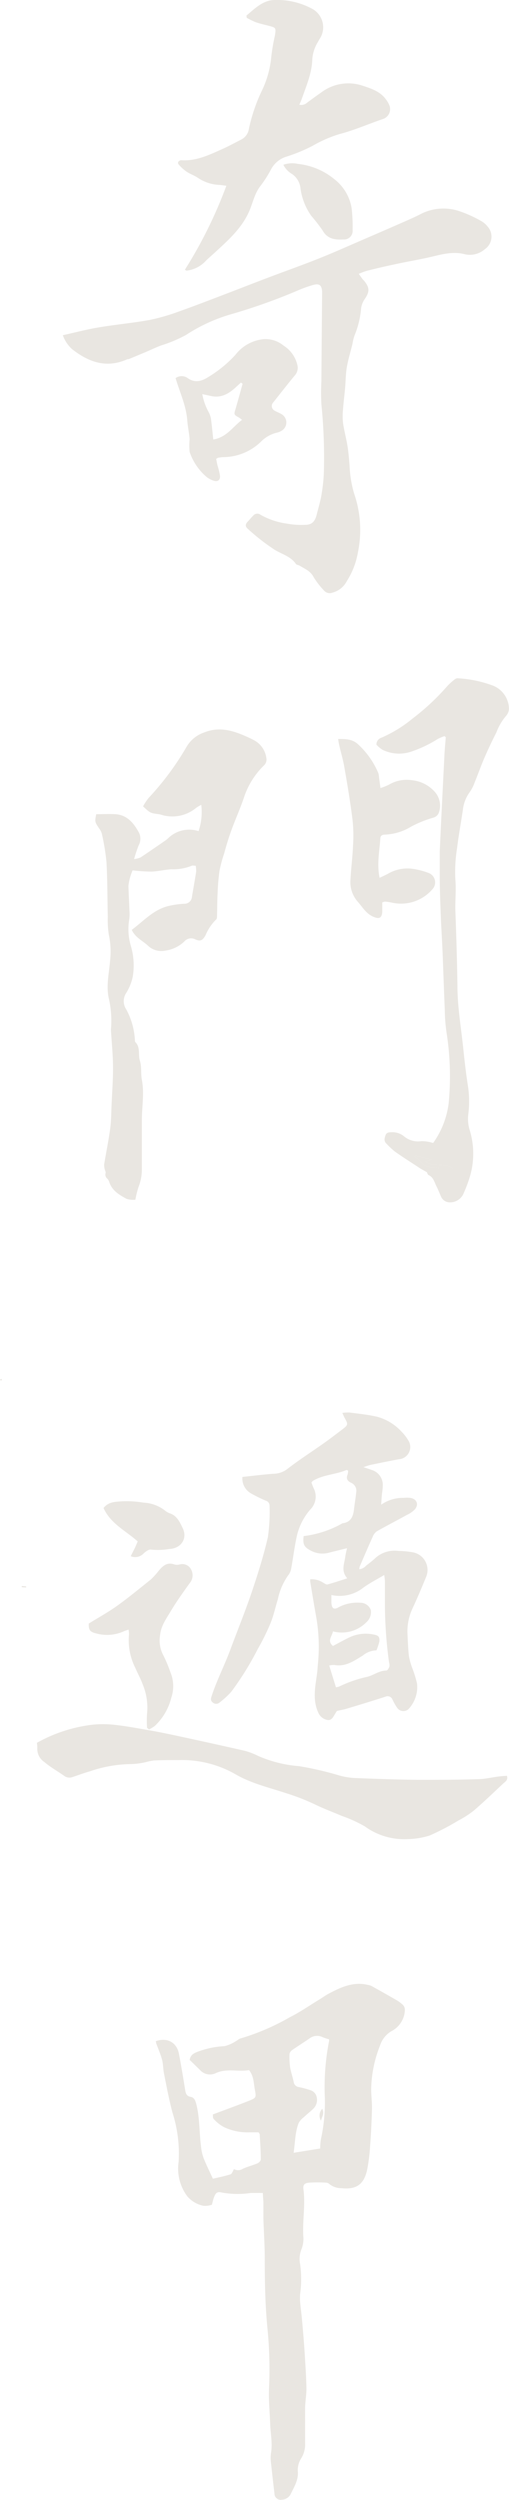 <?xml version="1.0" encoding="UTF-8"?> <svg xmlns="http://www.w3.org/2000/svg" viewBox="0 0 98.13 481.26"> <defs> <style>.cls-1{fill:#e9e6e1;}</style> </defs> <g id="Layer_2" data-name="Layer 2"> <g id="Layer_1-2" data-name="Layer 1"> <path class="cls-1" d="M50.67,422.16c-.85,0-1.58,0-2.3,0a17.2,17.2,0,0,1-5.5-.06c-1-.25-1.29,0-1.65,1-.14.38-.22.79-.37,1.33a4,4,0,0,1-1.65.2,5.63,5.63,0,0,1-3.05-1.77,8.88,8.88,0,0,1-1.72-6.63,25.77,25.77,0,0,0-1.18-9.54c-.66-2.48-1.13-5-1.64-7.55-.17-.86-.14-1.76-.36-2.6-.29-1.09-.75-2.13-1.14-3.19,0-.13-.05-.27-.08-.4,2.15-.78,4,.19,4.45,2.33.45,2.31.83,4.63,1.21,7,.11.68.24,1.24,1.07,1.38.66.12.89.67,1.06,1.31.71,2.69.58,5.47.93,8.2a9.51,9.51,0,0,0,.49,2.25c.52,1.32,1.16,2.59,1.8,4,1.13-.26,2.29-.49,3.41-.85.26-.08.4-.57.66-1a1.65,1.65,0,0,0,1.7-.06c.92-.43,1.92-.66,2.85-1.06.28-.12.63-.5.62-.75,0-1.61-.12-3.22-.21-4.82,0-.08-.08-.16-.22-.39-.54,0-1.18,0-1.81,0a10.61,10.61,0,0,1-4.85-1,7.2,7.2,0,0,1-2-1.58c-.19-.19-.12-.65-.16-.86,2.41-.91,4.66-1.72,6.88-2.6,1.53-.61,1.51-.65,1.21-2.26-.23-1.21-.17-2.5-1.11-3.68-2.06.38-4.28-.4-6.4.58a2.56,2.56,0,0,1-3.05-.6c-.69-.66-1.37-1.35-2-1.94.19-1,.79-1.27,1.51-1.56a16.94,16.94,0,0,1,5.22-1.09,7.09,7.09,0,0,0,2.24-1c.29-.14.53-.41.83-.48a44.35,44.35,0,0,0,9.5-4.08c2-1,3.8-2.26,5.69-3.41.66-.4,1.29-.87,2-1.23,2.32-1.22,4.69-2.26,7.42-1.58a2.31,2.31,0,0,1,.66.2q2.53,1.4,5,2.83a7.77,7.77,0,0,1,.88.66c.62.5.6,1.06.47,1.84a4.78,4.78,0,0,1-2.56,3.39,5,5,0,0,0-2.16,2.76,23.72,23.72,0,0,0-1.7,8.37c0,1.28.18,2.57.15,3.86-.06,2.35-.18,4.69-.35,7a34.58,34.58,0,0,1-.55,4.53c-.59,2.92-2.06,4-5,3.68a3.63,3.63,0,0,1-2.29-.78,1,1,0,0,0-.62-.28,26.11,26.11,0,0,0-3.31,0c-.92.08-1.2.44-1.09,1.27.42,3.13-.25,6.26,0,9.39a5.57,5.57,0,0,1-.38,2.16,5,5,0,0,0-.26,2.86,21.11,21.11,0,0,1,0,5.78,10.86,10.86,0,0,0,0,1.51c.11,1.24.29,2.47.39,3.7.19,2.12.37,4.23.5,6.34s.29,4.41.33,6.62c0,1.23-.23,2.47-.26,3.71,0,2.26,0,4.53,0,6.79a5,5,0,0,1-.73,2.9,4.21,4.21,0,0,0-.67,2.63c.13,1.62-.74,2.95-1.39,4.32a2,2,0,0,1-1.69,1.05A1.2,1.2,0,0,1,52.91,480c-.24-2-.46-4-.68-6a6.62,6.62,0,0,1,0-1.66c.35-1.9-.07-3.77-.14-5.66-.08-2.35-.33-4.71-.22-7a80,80,0,0,0-.31-11.48c-.44-4.5-.52-9-.52-13.53,0-2.54-.19-5.08-.26-7.62,0-1.06,0-2.12,0-3.18C50.74,423.32,50.7,422.78,50.67,422.16Zm5.94-7.73,5.12-.83a11.19,11.19,0,0,1,.13-1.73,33.2,33.2,0,0,0,.77-7.95,46.14,46.14,0,0,1,.81-11,1.62,1.62,0,0,0,0-.34,10.24,10.24,0,0,1-1.18-.38,2.41,2.41,0,0,0-2.6.22c-1.09.76-2.23,1.46-3.32,2.23a1.19,1.19,0,0,0-.52.74,13.9,13.9,0,0,0,.11,2.58c.16.95.5,1.86.69,2.81a1.14,1.14,0,0,0,1,1,17.82,17.82,0,0,1,2.38.65,1.86,1.86,0,0,1,.89.8,2.38,2.38,0,0,1-.45,2.68c-.59.58-1.25,1.08-1.85,1.65a3.64,3.64,0,0,0-1,1.12C56.89,410.41,56.92,412.3,56.61,414.43Z"></path> <path class="cls-1" d="M46.74,284.32c2-.21,4-.46,5.94-.61a4.45,4.45,0,0,0,2.65-.87c2.25-1.75,4.66-3.29,7-4.94,1.23-.87,2.43-1.79,3.63-2.7s1.17-1,.47-2.27c-.13-.23-.22-.48-.43-.93a7.28,7.28,0,0,1,1.41-.08c1.78.24,3.57.41,5.31.82a9.91,9.91,0,0,1,4.75,2.93,8,8,0,0,1,1.19,1.53,2.36,2.36,0,0,1-1.79,3.72q-2.7.51-5.4,1.08c-.44.09-.87.27-1.41.44.57.19,1.06.33,1.54.52a3,3,0,0,1,2.19,3.15c0,.59-.13,1.19-.18,1.78s-.07,1-.12,1.77a7.33,7.33,0,0,1,4.35-1.31,5.7,5.7,0,0,1,1.24,0c1.25.19,1.71,1.22.92,2.2a5.07,5.07,0,0,1-1.55,1.08c-1.93,1.07-3.9,2.08-5.82,3.17a2.39,2.39,0,0,0-.8,1.1c-.86,1.89-1.67,3.79-2.49,5.7a2.16,2.16,0,0,0-.07.49,2,2,0,0,0,1.29-.67c.65-.51,1.31-1,1.91-1.58a5.55,5.55,0,0,1,4.38-1.27,16.26,16.26,0,0,1,2.88.29,3.45,3.45,0,0,1,2.4,4.76c-.82,2-1.66,4-2.57,5.95a10.42,10.42,0,0,0-1,5c.07,1.43.12,2.86.28,4.28a13.85,13.85,0,0,0,.63,2.24,22.16,22.16,0,0,1,.93,3,6.18,6.18,0,0,1-1.67,4.95,1.47,1.47,0,0,1-2.19-.31,11.36,11.36,0,0,1-.88-1.56,1,1,0,0,0-1.34-.55c-2.5.81-5,1.57-7.53,2.33-.56.17-1.15.26-1.84.42-.11.17-.28.44-.44.72-.34.57-.68,1.19-1.47,1a2.4,2.4,0,0,1-1.71-1.46c-1.12-2.52-.52-5.06-.19-7.6.08-.63.1-1.27.17-1.9a33.39,33.39,0,0,0-.44-9.36c-.37-2.09-.71-4.18-1.06-6.27a3.61,3.61,0,0,1,0-.47,4,4,0,0,1,2.48.64c.27.14.6.41.84.35,1.22-.33,2.43-.74,3.82-1.18-1.28-1.45-.54-2.84-.38-4.2.06-.48.19-.95.33-1.6-1.32.33-2.42.59-3.53.88a4.73,4.73,0,0,1-3.48-.43c-1.28-.67-1.54-1.21-1.35-2.78a20,20,0,0,0,7.28-2.35.9.9,0,0,1,.24-.12c1.7-.22,2.06-1.46,2.21-2.87.11-1,.3-2,.39-3a1.69,1.69,0,0,0-1-1.94c-.63-.29-1-.77-.65-1.56a2.51,2.51,0,0,0,.1-.77c-.16-.06-.26-.14-.32-.11-2.09.89-4.48.88-6.47,2.09a3.12,3.12,0,0,0-.28.32c.12.31.25.69.41,1.05a3.51,3.51,0,0,1-.65,4.17,11.79,11.79,0,0,0-2.67,5.55c-.4,1.93-.64,3.9-1,5.84a2.75,2.75,0,0,1-.57,1.25,12.32,12.32,0,0,0-2,4.64c-.48,1.54-.81,3.13-1.42,4.61a43.77,43.77,0,0,1-2.45,4.95,57.2,57.2,0,0,1-5.09,8.2,16,16,0,0,1-2.22,2.05,1,1,0,0,1-1.4,0c-.48-.4-.3-.82-.13-1.35,1-3,2.46-5.83,3.56-8.8,1.38-3.71,2.88-7.39,4.15-11.14,1.16-3.45,2.26-6.94,3.08-10.48a33.76,33.76,0,0,0,.33-6.06,1,1,0,0,0-.76-1,27.69,27.69,0,0,1-2.84-1.4A3.27,3.27,0,0,1,46.74,284.32Zm25.84,33.39a4.23,4.23,0,0,0-2.64,1c-1.66,1-3.31,2.21-5.47,1.81a4.13,4.13,0,0,0-1,.1c.45,1.47.87,2.82,1.3,4.2a4.06,4.06,0,0,0,.65-.16,24.22,24.22,0,0,1,5.19-1.82c1.32-.25,2.43-1.25,3.88-1.25.21,0,.48-.47.59-.77A1.94,1.94,0,0,0,75,320a84.26,84.26,0,0,1-.79-10.76c0-1.62,0-3.24,0-4.85a11.28,11.28,0,0,0-.14-1.19c-1.44.86-2.8,1.55-4,2.42a7.37,7.37,0,0,1-6.18,1.43c0,.54,0,1,0,1.44.06,1.18.49,1.47,1.46.88a7.76,7.76,0,0,1,4.14-.83,2.14,2.14,0,0,1,2,1.41,2.59,2.59,0,0,1-.87,2.36,6.64,6.64,0,0,1-6.43,1.74c-.17,1-1.19,1.79,0,2.81,1.14-.59,2.22-1.21,3.34-1.73a7.34,7.34,0,0,1,4.6-.45c.89.17,1.1.49,1,1.36A12.37,12.37,0,0,1,72.58,317.71Z"></path> <path class="cls-1" d="M69.17,52.72c.43.58.67,1,1,1.3,1.11,1.32,1.12,2.15.14,3.56a4.19,4.19,0,0,0-.69,1.76,17.41,17.41,0,0,1-1.26,5.22,8.43,8.43,0,0,0-.4,1.61c-.37,1.52-.83,3-1.1,4.55-.22,1.31-.21,2.66-.33,4s-.3,2.73-.4,4.1a12.56,12.56,0,0,0,0,2.6c.22,1.5.63,3,.87,4.48.2,1.27.3,2.56.4,3.84a21.76,21.76,0,0,0,.88,5.3A21.41,21.41,0,0,1,69,106.36a15,15,0,0,1-2.13,5.5,4.36,4.36,0,0,1-2.78,2.23,1.44,1.44,0,0,1-1.62-.4,15.52,15.52,0,0,1-2-2.58c-.61-1.2-1.71-1.6-2.7-2.21-.23-.14-.6-.15-.73-.34-1-1.47-2.71-1.87-4.1-2.73a39.8,39.8,0,0,1-5.21-4.07c-.5-.45-.41-.87,0-1.31s.72-.83,1.11-1.21a1,1,0,0,1,1.39-.14,14.2,14.2,0,0,0,5.08,1.7,15.25,15.25,0,0,0,3.57.23c1.27,0,1.86-.68,2.17-1.94.36-1.43.8-2.84,1-4.29a30.88,30.88,0,0,0,.4-4.4,101.86,101.86,0,0,0-.49-12.59,43.46,43.46,0,0,1,0-4.42q.06-8.44.14-16.89c0-.14,0-.28,0-.42-.1-1.2-.55-1.55-1.74-1.22A24.71,24.71,0,0,0,57.22,56a112,112,0,0,1-13,4.59,32.11,32.11,0,0,0-8.37,3.9A26.14,26.14,0,0,1,31,66.52c-1,.39-1.93.83-2.9,1.25l-3.29,1.37c-.12,0-.28,0-.4.08-4,1.72-7.36.45-10.51-2a6.6,6.6,0,0,1-1.79-2.69C14.54,64,16.85,63.37,19.2,63c3.22-.54,6.49-.83,9.71-1.42a38.91,38.91,0,0,0,5.57-1.61c2.83-1,5.62-2.08,8.43-3.15,3.1-1.18,6.19-2.4,9.3-3.57s6.24-2.28,9.32-3.51c2.83-1.13,5.6-2.37,8.4-3.58s5.42-2.34,8.12-3.53c1.14-.5,2.26-1,3.37-1.58a9.61,9.61,0,0,1,7.14-.4,23.93,23.93,0,0,1,4.26,1.93,4.14,4.14,0,0,1,1.16,1,2.91,2.91,0,0,1-.48,4.37,4.39,4.39,0,0,1-3.87,1c-2.09-.56-4.1-.08-6.14.41-2.51.61-5.06,1-7.59,1.57q-2.57.54-5.12,1.19A12,12,0,0,0,69.17,52.72Z"></path> <path class="cls-1" d="M25.4,179c2.24-1.64,4.12-3.84,7-4.57a17.24,17.24,0,0,1,3.13-.45A1.43,1.43,0,0,0,37,172.68c.27-1.63.57-3.26.82-4.9a5.73,5.73,0,0,0-.09-1.12c-.33,0-.59-.08-.76,0a9.38,9.38,0,0,1-3.92.68c-1.28.08-2.55.4-3.83.45a33.4,33.4,0,0,1-3.65-.24,10.24,10.24,0,0,0-.81,3c.05,1.61.14,3.22.2,4.83a7.67,7.67,0,0,1-.05,1.66,11.24,11.24,0,0,0,.32,5.06,13.22,13.22,0,0,1,.37,5.89,9.59,9.59,0,0,1-1.27,3.17,2.84,2.84,0,0,0,0,3.14A13.85,13.85,0,0,1,26,200.09c0,.18,0,.42.11.54,1,1,.49,2.41.86,3.57s.15,2.46.38,3.67c.5,2.59,0,5.19,0,7.78,0,3.18,0,6.36,0,9.53a9.07,9.07,0,0,1-.66,3.37,18.92,18.92,0,0,0-.59,2.41,4.46,4.46,0,0,1-1.7-.17c-1.36-.75-2.75-1.54-3.31-3.16a1.94,1.94,0,0,0-.38-.71,1,1,0,0,1-.35-1.1c.06-.22-.13-.5-.18-.76a3.18,3.18,0,0,1-.1-.91c.38-2.32.86-4.61,1.17-6.93.21-1.55.19-3.13.27-4.7.1-2.35.28-4.7.27-7.05s-.25-4.67-.39-7a2.73,2.73,0,0,1,0-.41,19.37,19.37,0,0,0-.37-5.63c-.64-2.53,0-5,.2-7.56a15.49,15.49,0,0,0-.25-4.94,17.93,17.93,0,0,1-.2-3.45c-.08-3.5-.06-7-.25-10.51a44.2,44.2,0,0,0-.89-5.45,2.94,2.94,0,0,0-.5-1c-.87-1.3-.88-1.29-.59-2.78,1.25,0,2.5-.07,3.73,0,2.31.16,3.56,1.8,4.55,3.62a2.68,2.68,0,0,1-.11,2.41,27.34,27.34,0,0,0-.87,2.61,4.62,4.62,0,0,0,1.24-.31c1.61-1.07,3.2-2.17,4.8-3.27a6.31,6.31,0,0,0,.63-.53A5.81,5.81,0,0,1,38.28,160a11.37,11.37,0,0,0,.52-5.07,9.87,9.87,0,0,0-1,.6A7.18,7.18,0,0,1,31,156.82a3.53,3.53,0,0,0-.55-.1c-1.49-.21-1.49-.21-2.87-1.49a10.7,10.7,0,0,1,1.08-1.63A53.92,53.92,0,0,0,36,143.71a6.25,6.25,0,0,1,3.35-2.7c2.93-1.19,5.57-.38,8.22.81.46.2.92.42,1.37.66a4.55,4.55,0,0,1,2.4,3.37,1.56,1.56,0,0,1-.46,1.51A15.25,15.25,0,0,0,47,153.63c-.71,2.09-1.63,4.11-2.38,6.18-.54,1.47-1,3-1.4,4.48a26,26,0,0,0-.9,3.33,42.83,42.83,0,0,0-.37,4.39c-.08,1.42-.06,2.85-.11,4.27,0,.27,0,.65-.22.78a9.22,9.22,0,0,0-2,3c-.57,1-1,1.22-2,.76a1.73,1.73,0,0,0-2.1.44A6.61,6.61,0,0,1,31.87,183a3.74,3.74,0,0,1-3.23-.84C27.59,181.12,26.11,180.56,25.4,179Z"></path> <path class="cls-1" d="M7.11,335.51A28.73,28.73,0,0,1,18,332a20.42,20.42,0,0,1,4.42.08c2.1.24,4.19.64,6.28,1s4.25.82,6.37,1.28q6.09,1.31,12.16,2.69a14.08,14.08,0,0,1,2.58,1A24.51,24.51,0,0,0,57.67,340a61.65,61.65,0,0,1,7.8,1.81,14,14,0,0,0,2.86.47c4.1.16,8.21.31,12.31.35,3.83,0,7.66,0,11.49-.13,1.33,0,2.65-.34,4-.51.53-.07,1.06-.1,1.6-.14.26.84-.32,1.13-.69,1.47-1.88,1.76-3.73,3.54-5.68,5.22a18.72,18.72,0,0,1-3,1.93,47.94,47.94,0,0,1-5.5,2.87,14.73,14.73,0,0,1-4.21.7,12.9,12.9,0,0,1-8.32-2.45,26,26,0,0,0-4.4-2c-1.78-.76-3.6-1.43-5.33-2.28a42.36,42.36,0,0,0-5.51-2.13c-3.27-1.08-6.64-1.85-9.69-3.62a20.71,20.71,0,0,0-10.88-2.73c-1.61,0-3.23,0-4.84.07a13,13,0,0,0-1.6.33,14.1,14.1,0,0,1-2.86.37A25.1,25.1,0,0,0,17.31,341c-1.15.32-2.27.75-3.4,1.12a1.68,1.68,0,0,1-1.57-.28c-1.27-.89-2.65-1.66-3.82-2.66a3,3,0,0,1-1.33-2.57A5.41,5.41,0,0,0,7.11,335.51Z"></path> <path class="cls-1" d="M85.7,141.71a8.57,8.57,0,0,0-1.32.56,23.68,23.68,0,0,1-5.24,2.47,7.3,7.3,0,0,1-5.38-.39,5.23,5.23,0,0,1-1.19-1,1.38,1.38,0,0,1,1-1.35,25.28,25.28,0,0,0,6-3.7,44.46,44.46,0,0,0,6.65-6.21,11.54,11.54,0,0,1,1.52-1.36.89.89,0,0,1,.64-.15A22.94,22.94,0,0,1,95.07,132a4.88,4.88,0,0,1,3.05,4.38,2.15,2.15,0,0,1-.51,1.38A10.57,10.57,0,0,0,95.7,141q-1.23,2.4-2.3,4.87c-.68,1.56-1.24,3.18-1.89,4.75a7.75,7.75,0,0,1-.93,1.84,7.09,7.09,0,0,0-1.34,3.43c-.36,2.46-.82,4.91-1.12,7.38a28.4,28.4,0,0,0-.33,6.05c.17,2-.05,4,0,5.95.18,4.84.33,9.68.4,14.53,0,3.85.65,7.71,1.07,11.55.28,2.66.57,5.32,1,8a19.89,19.89,0,0,1,0,5.34,7.35,7.35,0,0,0,.25,2.72,15.51,15.51,0,0,1,.11,9,27.75,27.75,0,0,1-1.2,3.23,2.83,2.83,0,0,1-2.83,1.82A1.85,1.85,0,0,1,85,230.3c-.29-.67-.56-1.36-.89-2s-.54-1.67-1.47-2.08c-.23-.1-.31-.54-.32-.55-.73-.41-1.23-.67-1.7-1-1.52-1-3-1.93-4.51-3a16.15,16.15,0,0,1-1.6-1.5c-.56-.51-.38-1.09-.17-1.66s.74-.53,1.27-.55a3.48,3.48,0,0,1,2.29.8,4.21,4.21,0,0,0,3.36.92,7.22,7.22,0,0,1,2.24.36,16.66,16.66,0,0,0,3-7.68,54.08,54.08,0,0,0-.4-13.51,32.5,32.5,0,0,1-.35-4.41c-.16-3.74-.28-7.47-.43-11.21-.1-2.39-.26-4.79-.35-7.19-.09-2.21-.16-4.42-.19-6.63,0-1.85,0-3.69,0-5.54.28-6.22.6-12.45.91-18.67.06-1.1.17-2.19.25-3.28Zm-5.64,80.77-.09.25c.28.19.67.31.83.57.91,1.48,2.4,1.42,3.82,1.56.54,0,1.09.06,1.63.09.27,0,.55,0,1.11,0-1.71-1.26-3.69-.14-5.34-1.34l1.23-.37Z"></path> <path class="cls-1" d="M47.51,3C49.15,1.63,50.73,0,53,0a14.15,14.15,0,0,1,7.32,1.77A4.05,4.05,0,0,1,61.91,7c-.16.33-.39.63-.57,1a7.39,7.39,0,0,0-1.13,3.37c-.07,2.68-1.13,5.11-2,7.58-.13.38-.3.74-.5,1.21a1.64,1.64,0,0,0,1.49-.39c.89-.66,1.78-1.31,2.69-1.94A8.66,8.66,0,0,1,70,16.53c1.7.56,3.34,1.11,4.43,2.64a4.66,4.66,0,0,1,.67,1.19,2,2,0,0,1-1.29,2.56c-2.79.94-5.48,2.15-8.36,2.89a24.74,24.74,0,0,0-5.18,2.26,31.51,31.51,0,0,1-5,2.07,5,5,0,0,0-3,2.44,23,23,0,0,1-2.08,3.25c-1.08,1.39-1.41,3.08-2.06,4.64-1.43,3.41-4.1,5.74-6.71,8.15-.54.49-1.12,1-1.63,1.48a6,6,0,0,1-3.81,2c-.08,0-.16-.08-.34-.17a86.27,86.27,0,0,0,8-16.17c-.54-.06-.93-.13-1.32-.16a8,8,0,0,1-4.15-1.35c-.68-.47-1.49-.73-2.18-1.19a7.89,7.89,0,0,1-1.52-1.37c-.32-.37-.09-.69.34-.84a.84.84,0,0,1,.27,0c2.85.16,5.31-1.06,7.79-2.16,1.22-.55,2.4-1.19,3.59-1.8A2.78,2.78,0,0,0,48,24.73a32.88,32.88,0,0,1,2.44-7.18,18.91,18.91,0,0,0,1.86-6.62A38.07,38.07,0,0,1,53,6.85c.23-1.5.21-1.52-1.21-1.89-.85-.22-1.71-.41-2.54-.7a16.36,16.36,0,0,1-1.68-.83Z"></path> <path class="cls-1" d="M73.7,173.73c0,.64,0,1.23,0,1.82-.11,1.23-.62,1.4-1.73.93-1.4-.6-2.07-1.84-3-2.89a5.73,5.73,0,0,1-1.4-4.33c.12-2.16.4-4.31.49-6.47a28.31,28.31,0,0,0-.1-5c-.43-3.43-1-6.84-1.6-10.25-.25-1.44-.7-2.85-1-4.28-.07-.25-.09-.52-.17-1,1.49,0,2.8,0,3.92,1.1a15.85,15.85,0,0,1,3.84,5.5,3.77,3.77,0,0,1,.12.76c.08.62.17,1.24.28,2.09a12.22,12.22,0,0,0,1.67-.67,6.65,6.65,0,0,1,4.35-.85,6.82,6.82,0,0,1,4.35,2.13,4,4,0,0,1,.84,4.24,1.57,1.57,0,0,1-1,.84,21.55,21.55,0,0,0-4.35,1.76,10.4,10.4,0,0,1-5,1.51c-.48,0-.84.17-.88.67-.16,2.48-.7,4.94-.15,7.65.57-.27,1.09-.51,1.59-.77a7.45,7.45,0,0,1,4.52-1,14.18,14.18,0,0,1,3.46.88,1.94,1.94,0,0,1,.59,3.12,8,8,0,0,1-7.89,2.52,12.13,12.13,0,0,0-1.23-.18A2.15,2.15,0,0,0,73.7,173.73Z"></path> <path class="cls-1" d="M41.68,88.35c.07.36.14.79.24,1.2a16,16,0,0,1,.49,2c.09.82-.4,1.25-1.18,1a4.16,4.16,0,0,1-1.54-.85A10.93,10.93,0,0,1,36.56,87a12.53,12.53,0,0,1,0-2.46c-.1-1.22-.37-2.43-.46-3.66-.22-2.82-1.44-5.36-2.25-8.09a2,2,0,0,1,2.34,0c1.41,1,2.73.59,4-.23a23.46,23.46,0,0,0,5.21-4.27,7.81,7.81,0,0,1,5.43-3,5.45,5.45,0,0,1,3.85,1.25,6,6,0,0,1,2.65,3.73,2.16,2.16,0,0,1-.43,1.93c-1.44,1.73-2.82,3.51-4.22,5.27A1,1,0,0,0,52.85,79c.43.27.92.43,1.36.69A1.85,1.85,0,0,1,54.15,83a2.69,2.69,0,0,1-.64.26,6.4,6.4,0,0,0-3.22,1.79A10.52,10.52,0,0,1,43.18,88c-.37,0-.73.06-1.1.11A1.69,1.69,0,0,0,41.68,88.35Zm5.09-14.47-.32-.23-1,.91c-1.34,1.24-2.81,2.1-4.74,1.68L39,75.87a11.36,11.36,0,0,0,1.22,3.45,4.64,4.64,0,0,1,.44,1.21c.18,1.3.3,2.6.46,4.08,2.61-.44,3.75-2.46,5.55-3.79-.33-.24-.46-.35-.61-.44-.94-.52-1-.56-.66-1.61Q46.1,76.33,46.77,73.88Z"></path> <path class="cls-1" d="M28.35,332.62a20.87,20.87,0,0,1,0-2.74,11.53,11.53,0,0,0-.81-5.55c-.4-1.12-1-2.19-1.47-3.28a11.81,11.81,0,0,1-1.2-6.43,5,5,0,0,0-.09-.92c-.37.14-.67.23-.94.35a7.81,7.81,0,0,1-5.28.4c-1.24-.3-1.48-.66-1.45-1.9,1.89-1.17,3.79-2.21,5.54-3.47,2.2-1.58,4.3-3.32,6.41-5a14.51,14.51,0,0,0,1.57-1.74c.78-.91,1.59-1.67,3-1.17a2,2,0,0,0,1,0,1.89,1.89,0,0,1,2.23,1,2.32,2.32,0,0,1-.28,2.59c-1.29,1.79-2.58,3.59-3.71,5.49-.84,1.4-1.83,2.76-2,4.5a6,6,0,0,0,.59,3.85,26.24,26.24,0,0,1,1.39,3.31,6.9,6.9,0,0,1,.19,4.86,11.17,11.17,0,0,1-3.22,5.51,8.54,8.54,0,0,1-1.09.66Z"></path> <path class="cls-1" d="M54.63,31.72a5.11,5.11,0,0,1,2.8-.17,13.25,13.25,0,0,1,7,2.92A8.87,8.87,0,0,1,67.78,40a30.1,30.1,0,0,1,.2,4.25,1.66,1.66,0,0,1-1.8,1.85c-1.62.09-3.09-.1-4-1.76A34.39,34.39,0,0,0,60,41.54a11.93,11.93,0,0,1-2.06-5.21,3.82,3.82,0,0,0-1.68-2.86A4.16,4.16,0,0,1,54.63,31.72Z"></path> <path class="cls-1" d="M25.2,299.58c.27-.53.5-1,.71-1.4s.4-.91.64-1.44c-2.28-2.05-5.25-3.42-6.59-6.44,1-1.25,2.37-1.19,3.59-1.29a19.82,19.82,0,0,1,4.13.26,7.3,7.3,0,0,1,4.09,1.49,3.05,3.05,0,0,0,.95.56c1.39.45,1.94,1.69,2.48,2.81,1,2-.23,3.93-2.52,4.06a13.29,13.29,0,0,1-3.57.12c-.41-.08-1,.36-1.4.72A2.23,2.23,0,0,1,25.2,299.58Z"></path> <path class="cls-1" d="M4.19,305.32l.84.07,0,.21-.84-.05Z"></path> <path class="cls-1" d="M.16,265.78l-.16-.2.28-.15c0,.08.1.17.08.23S.23,265.74.16,265.78Z"></path> <path class="cls-1" d="M80.06,222.48l3.19.76-1.23.37c1.65,1.2,3.63.08,5.34,1.34-.56,0-.84,0-1.11,0-.54,0-1.09,0-1.63-.09-1.42-.14-2.91-.08-3.82-1.56-.16-.26-.55-.38-.83-.57Z"></path> <path class="cls-1" d="M61.88,408.25a1.88,1.88,0,0,1,.25-2.29C62.58,406.88,62.05,407.55,61.88,408.25Z"></path> </g> </g> </svg> 